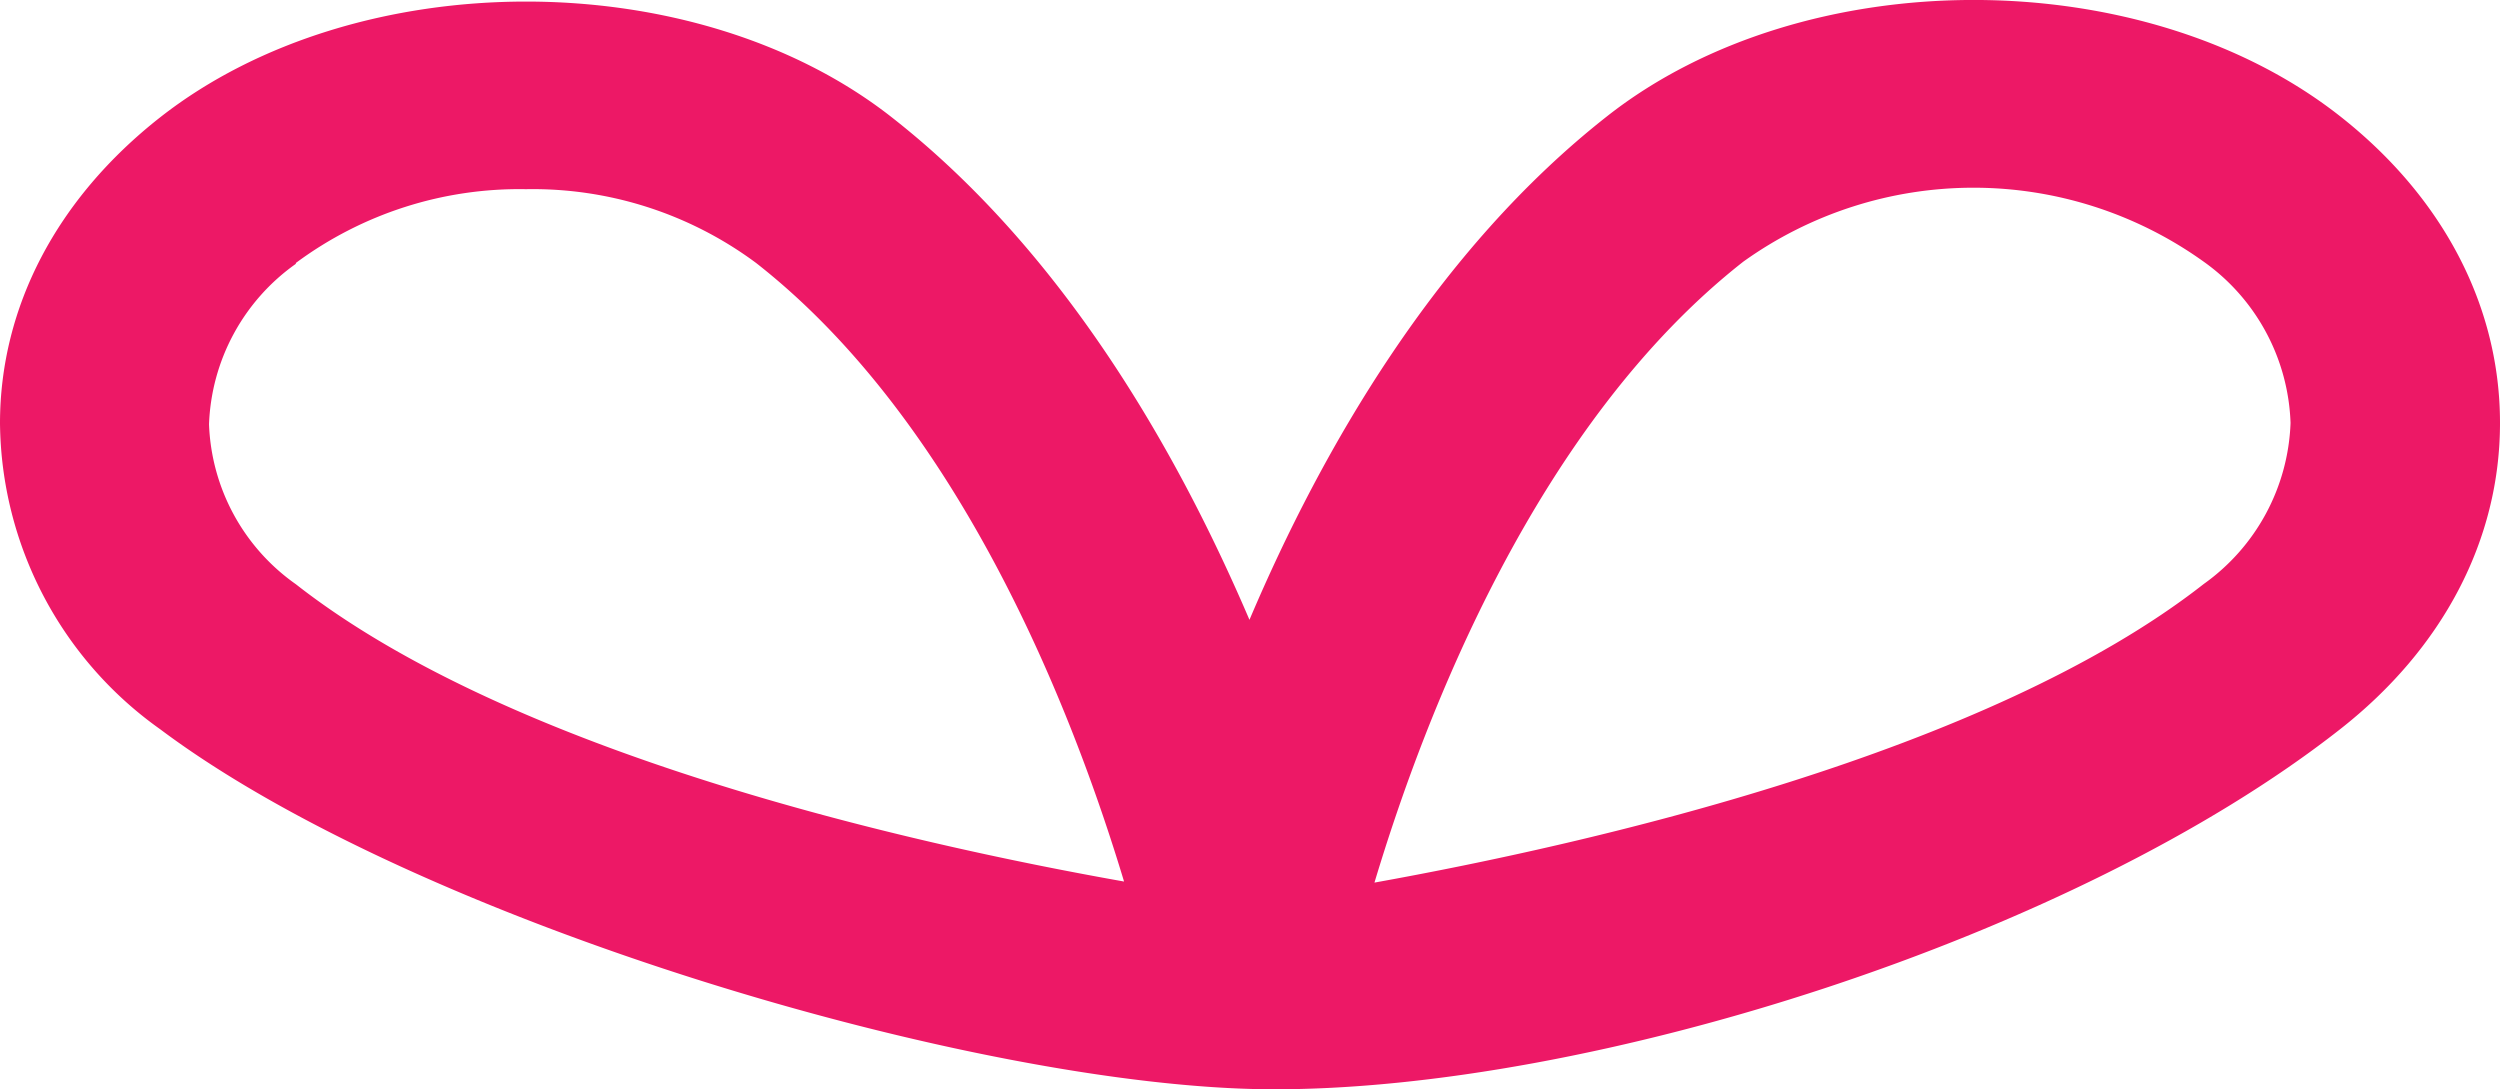 <?xml version="1.0" encoding="UTF-8"?>
<svg xmlns="http://www.w3.org/2000/svg" viewBox="0 0 117.21 51.08">
  <defs>
    <style>.cls-1{fill:#ed1866;}</style>
  </defs>
  <g id="Layer_2" data-name="Layer 2">
    <g id="Layer_1-2" data-name="Layer 1">
      <path class="cls-1" d="M59.57,51.07c15,.06,37.71-7.12,50.13-16.87,4.84-3.79,7.51-8.89,7.51-14.37S114.54,9.24,109.7,5.44c-9.24-7.26-25.11-7.25-34.34,0C67.38,11.7,62,21,58.58,29.06,55.13,21,49.79,11.75,41.81,5.5c-9.22-7.24-25.08-7.23-34.3,0C2.67,9.3,0,14.39,0,19.85A17.8,17.8,0,0,0,7.51,34.19C19.57,43.23,45.82,51,59.57,51.07Zm22.16-38.8a18.53,18.53,0,0,1,21.59,0,9.68,9.68,0,0,1,4.07,7.56,9.69,9.69,0,0,1-4.07,7.55c-10.12,7.93-28.72,12.17-38.88,14,2.4-8,7.67-21.56,17.29-29.11Zm-67.86.06A17.58,17.58,0,0,1,24.66,8.87a17.56,17.56,0,0,1,10.79,3.46c9.57,7.49,14.84,21,17.25,29-10.15-1.8-28.7-6-38.83-13.94a9.59,9.59,0,0,1-4.07-7.5,9.64,9.64,0,0,1,4.07-7.52Z"></path>
    </g>
  </g>
</svg>
